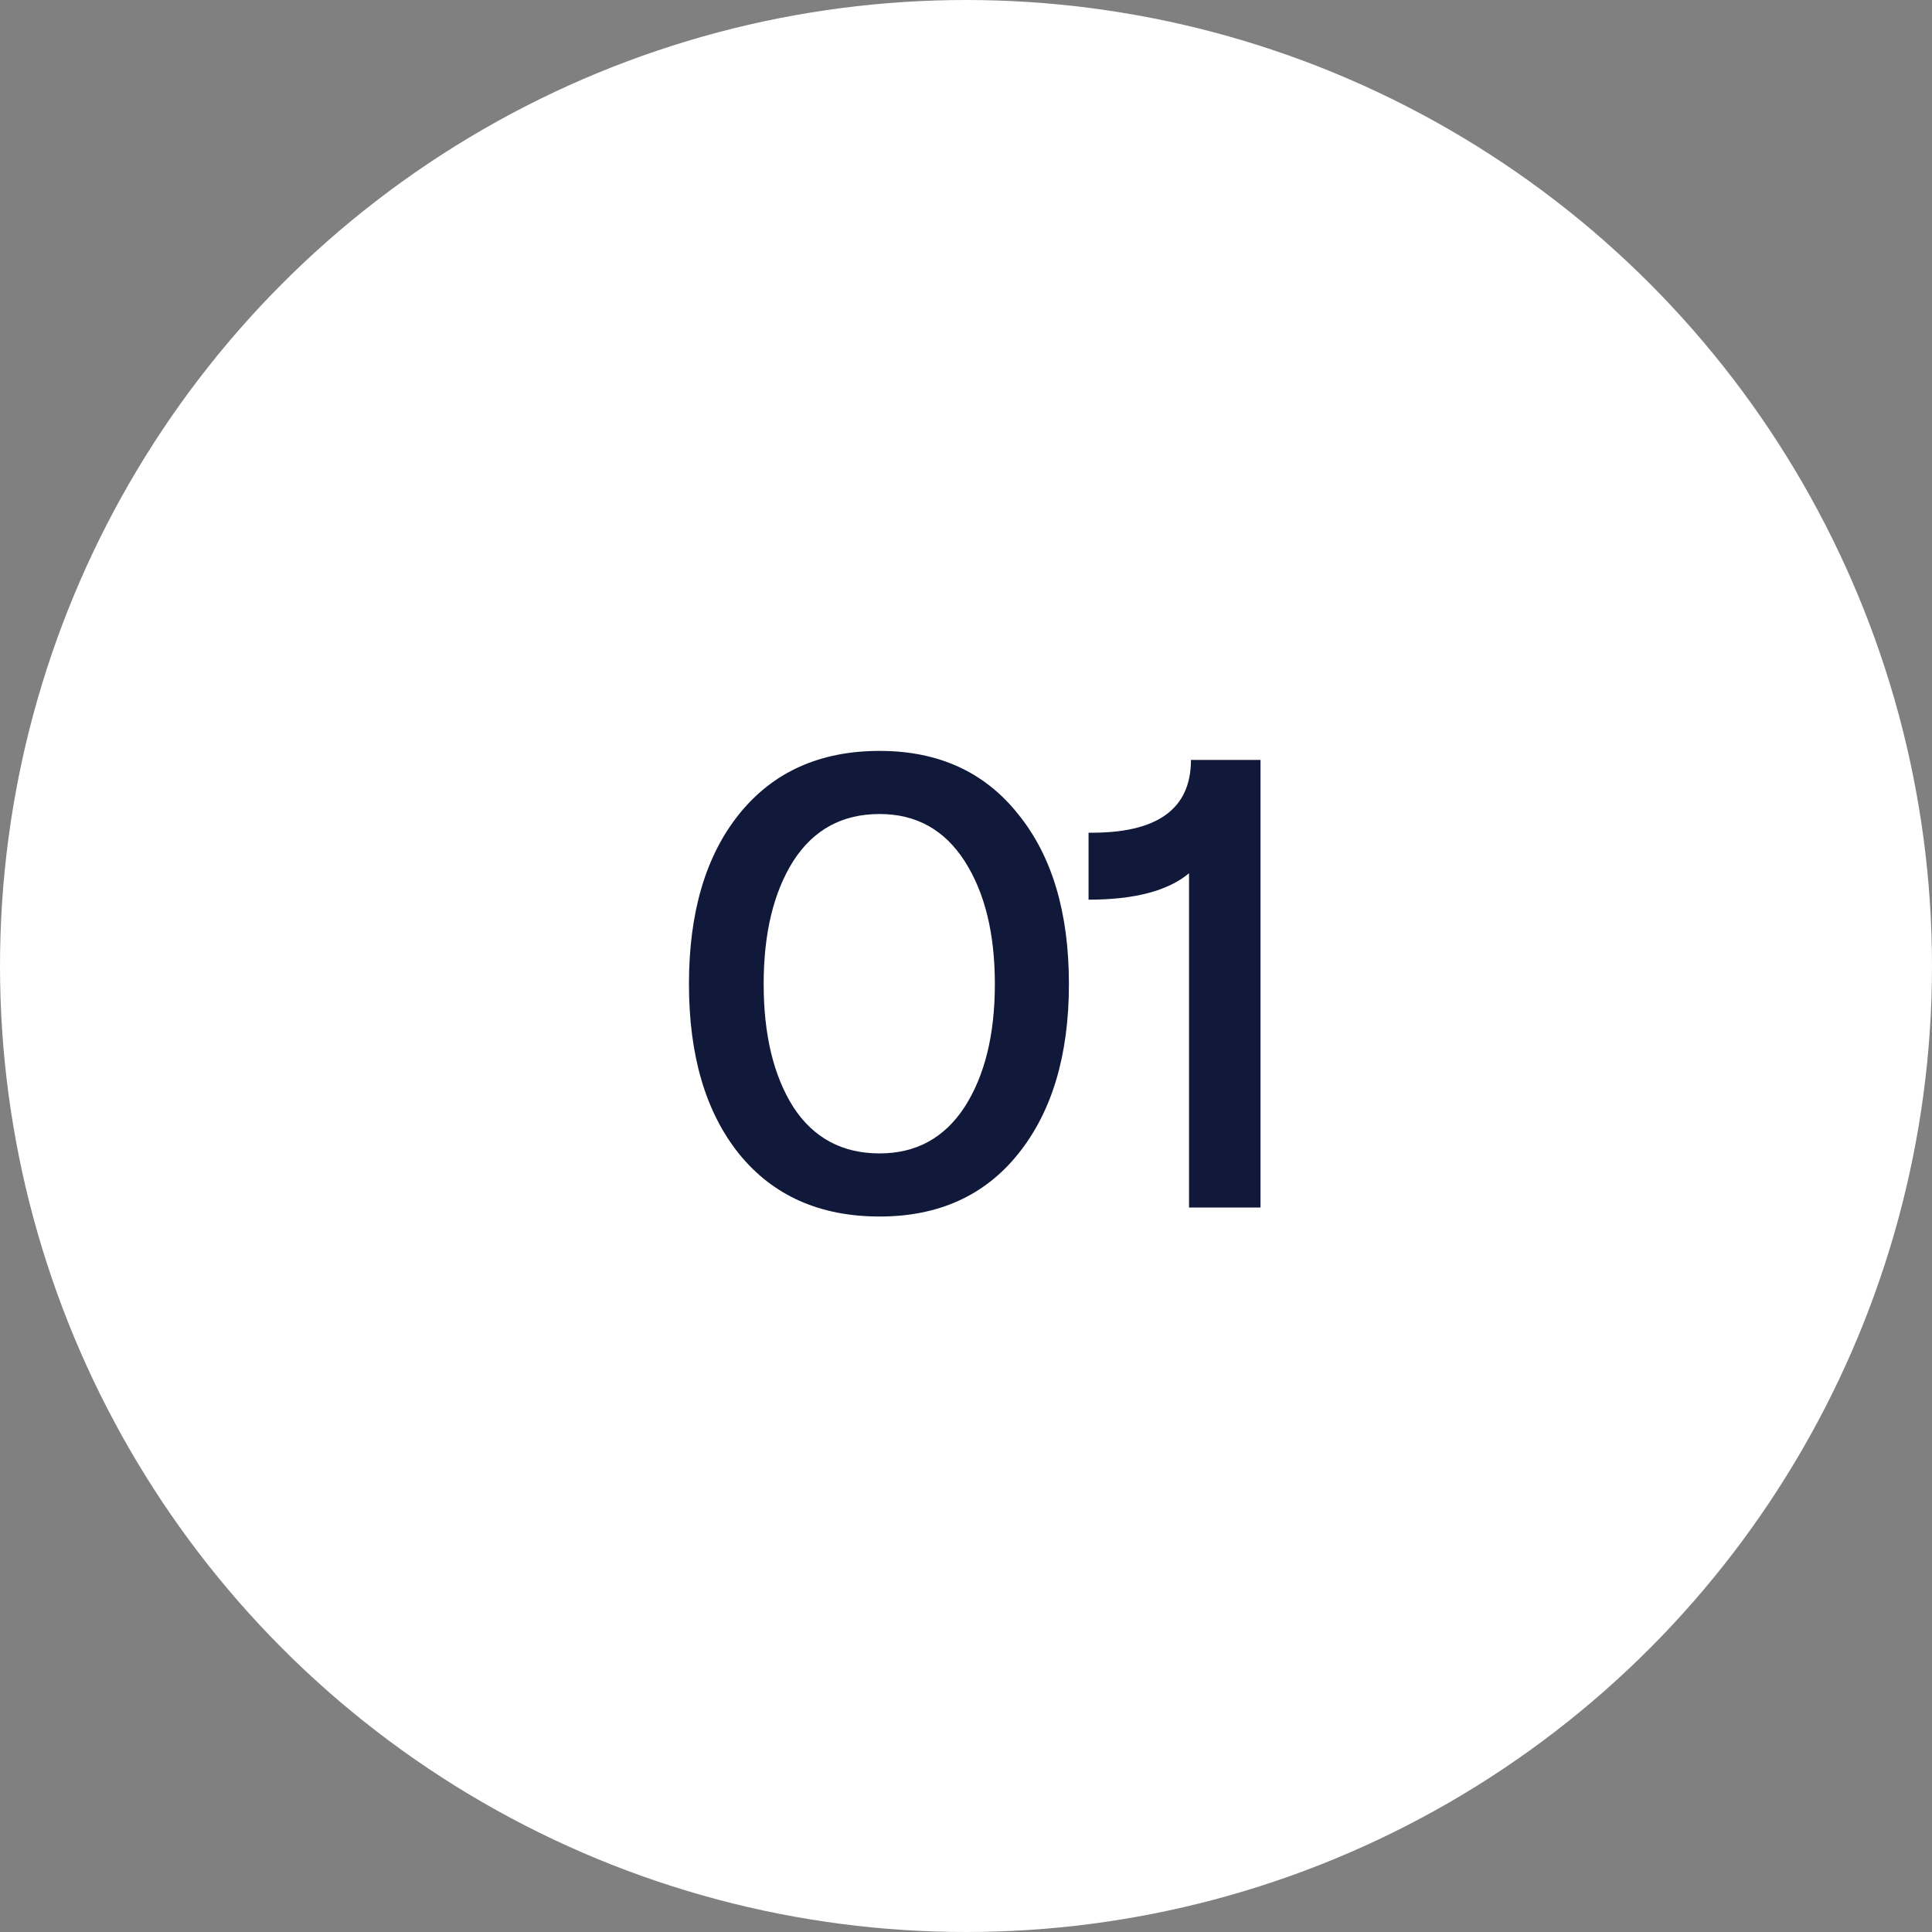 <svg xmlns="http://www.w3.org/2000/svg" width="48" height="48" viewBox="0 0 48 48" fill="none"><rect x="0" y="0" width="48" height="48" fill="#808080" stroke="none"/><circle cx="24" cy="24" r="24" fill="white"></circle><path d="M21.853 30.224C20.37 30.224 19.207 29.707 18.365 28.672C17.533 27.637 17.117 26.229 17.117 24.448C17.117 22.667 17.533 21.259 18.365 20.224C19.207 19.179 20.37 18.656 21.853 18.656C23.314 18.656 24.461 19.179 25.293 20.224C26.135 21.259 26.557 22.667 26.557 24.448C26.557 26.219 26.135 27.627 25.293 28.672C24.461 29.707 23.314 30.224 21.853 30.224ZM21.853 28.656C22.759 28.656 23.463 28.272 23.965 27.504C24.466 26.725 24.717 25.707 24.717 24.448C24.717 23.189 24.466 22.171 23.965 21.392C23.463 20.613 22.759 20.224 21.853 20.224C20.925 20.224 20.21 20.613 19.709 21.392C19.218 22.171 18.973 23.189 18.973 24.448C18.973 25.707 19.218 26.725 19.709 27.504C20.21 28.272 20.925 28.656 21.853 28.656ZM29.541 30V21.696C29.019 22.133 28.187 22.352 27.045 22.352V20.688C28.741 20.709 29.589 20.107 29.589 18.88H31.317V30H29.541Z" fill="#101939"></path></svg>